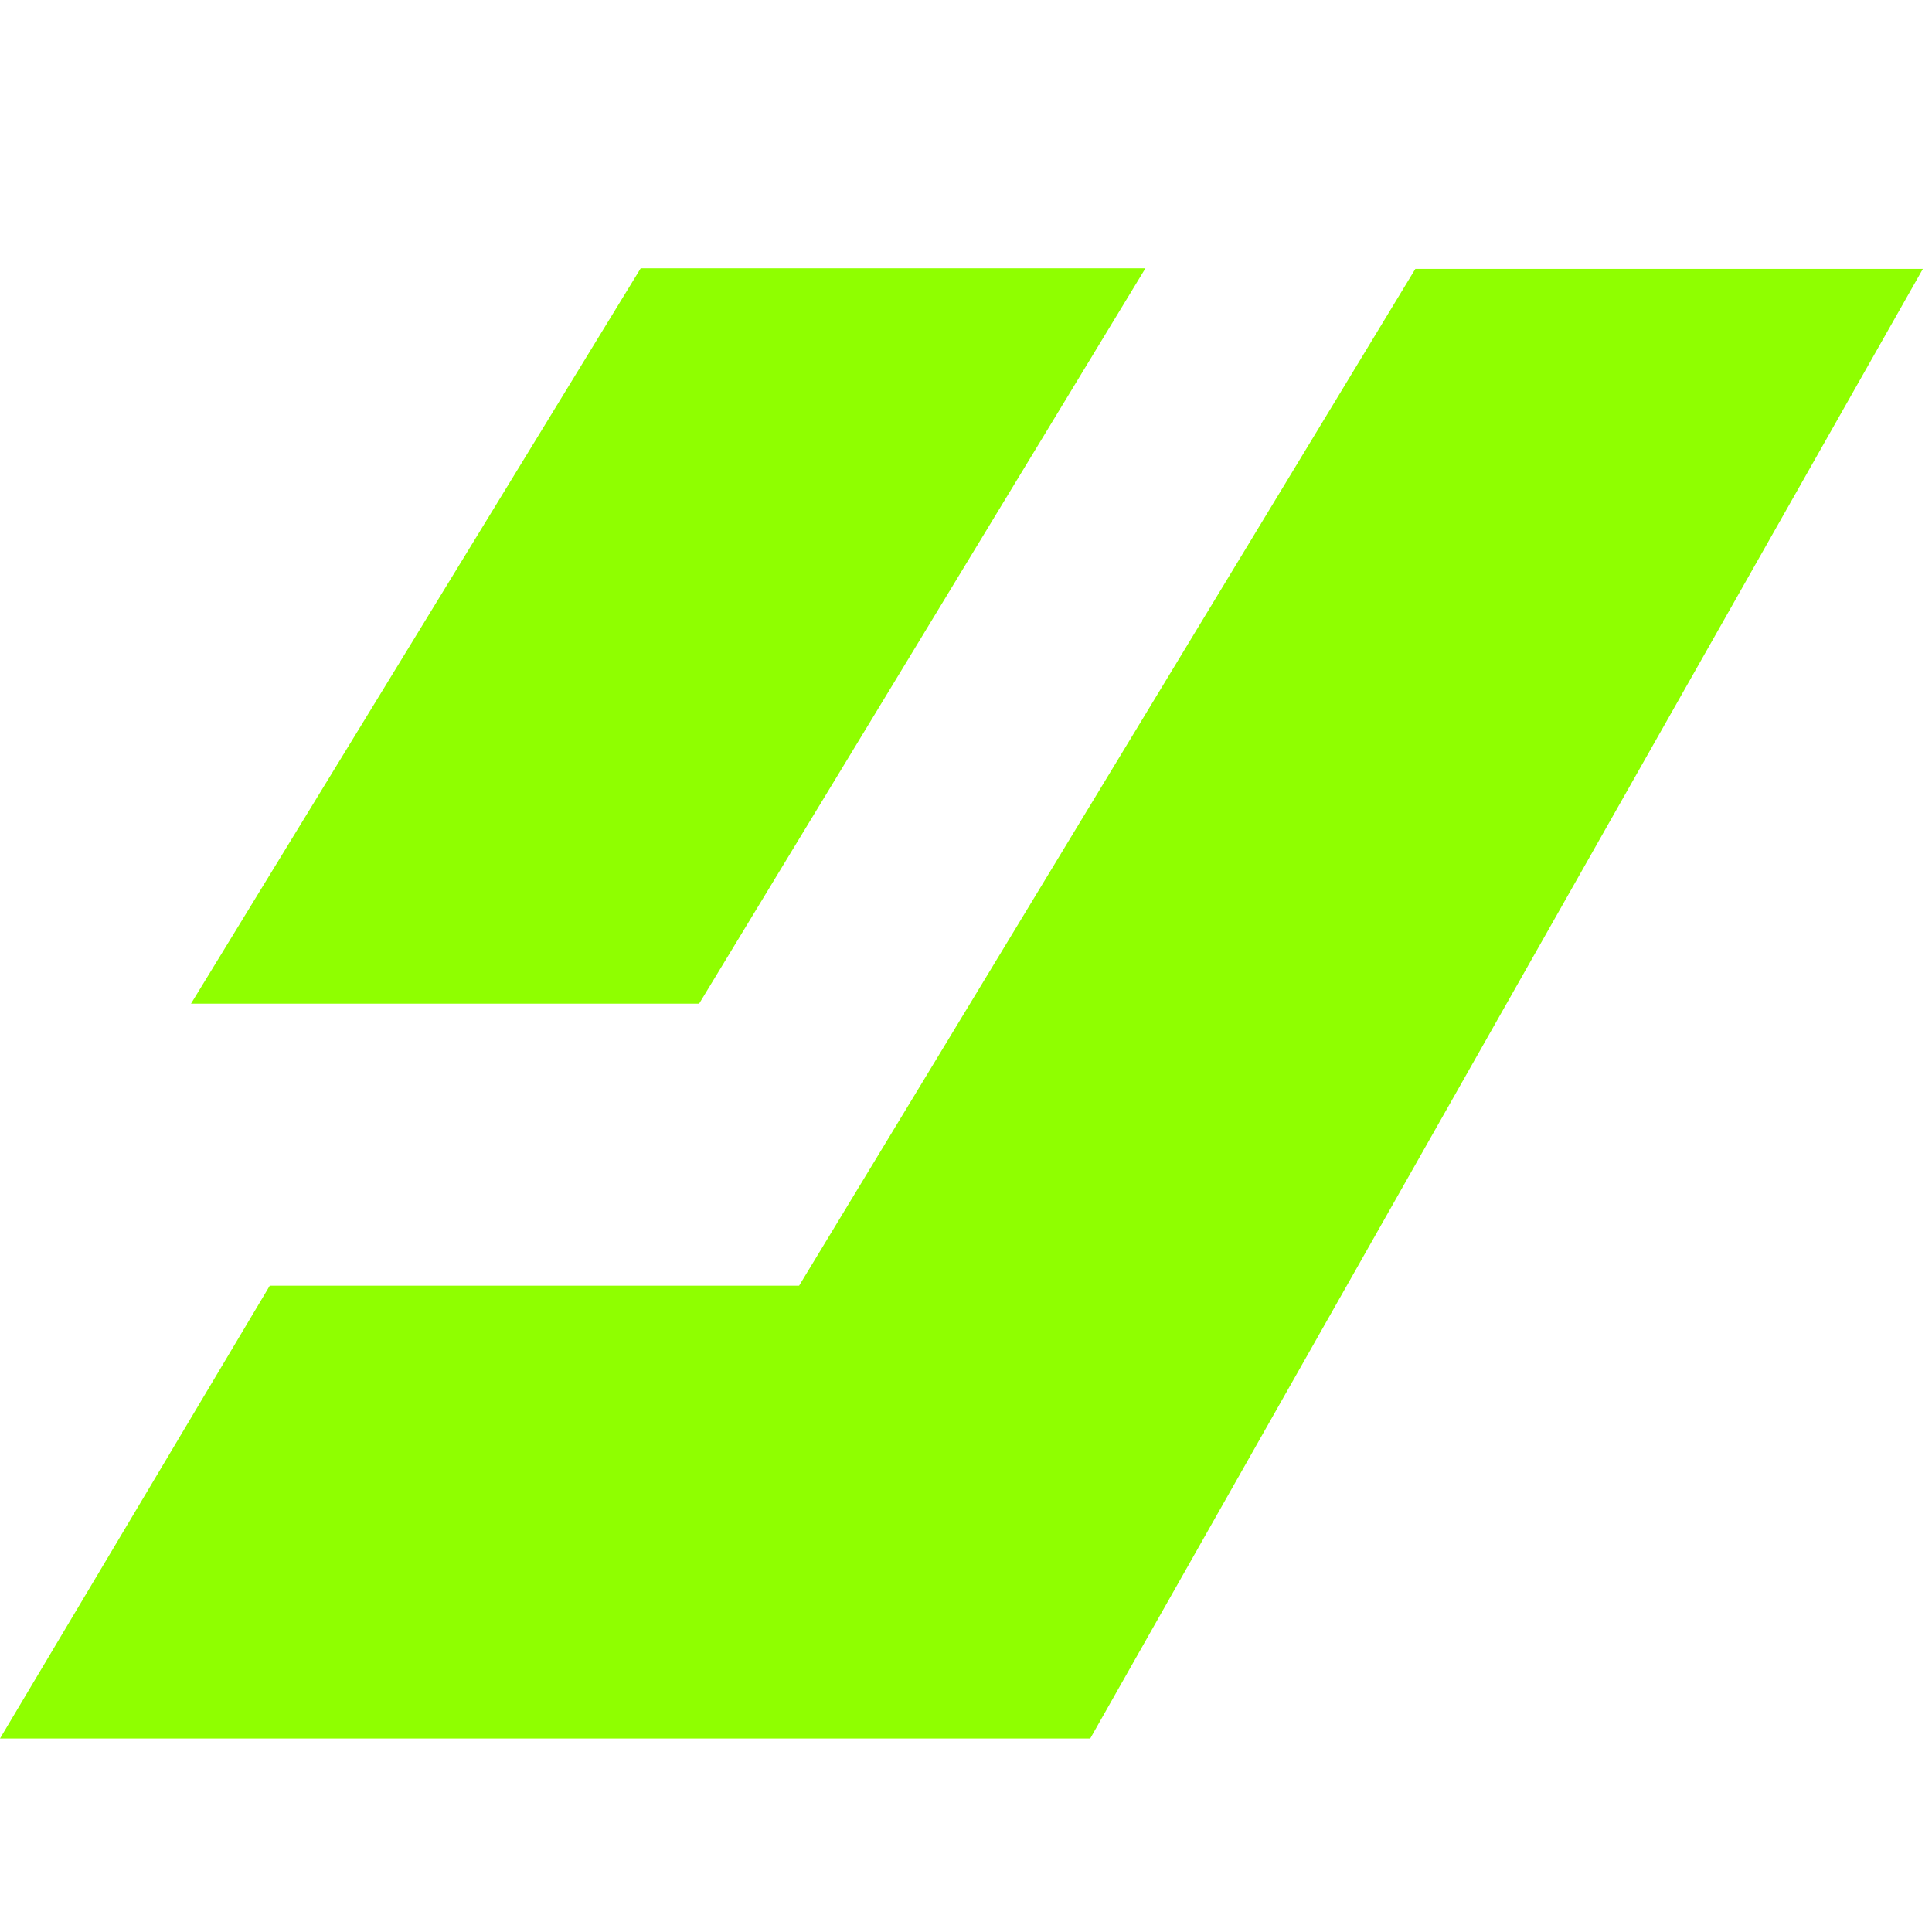<svg width="36" height="36" viewBox="0 0 36 36" fill="none" xmlns="http://www.w3.org/2000/svg">
<g filter="url(#filter0_b_1572_22)">
<path d="M0 32.394L20.315 32.394L35.83 5.01H26.373L14.89 23.957H5.027L0 32.394Z" fill="#8FFF00"/>
</g>
<g filter="url(#filter1_b_1572_22)">
<path d="M21.343 5H11.938L3.559 18.702H13.027L21.343 5Z" fill="#8FFF00"/>
</g>
<defs>
<filter id="filter0_b_1572_22" x="-0.396" y="4.613" width="36.623" height="28.177" filterUnits="userSpaceOnUse" color-interpolation-filters="sRGB">
<feFlood flood-opacity="0" result="BackgroundImageFix"/>
<feGaussianBlur in="BackgroundImageFix" stdDeviation="0.198"/>
<feComposite in2="SourceAlpha" operator="in" result="effect1_backgroundBlur_1572_22"/>
<feBlend mode="normal" in="SourceGraphic" in2="effect1_backgroundBlur_1572_22" result="shape"/>
</filter>
<filter id="filter1_b_1572_22" x="3.162" y="4.604" width="18.577" height="14.495" filterUnits="userSpaceOnUse" color-interpolation-filters="sRGB">
<feFlood flood-opacity="0" result="BackgroundImageFix"/>
<feGaussianBlur in="BackgroundImageFix" stdDeviation="0.198"/>
<feComposite in2="SourceAlpha" operator="in" result="effect1_backgroundBlur_1572_22"/>
<feBlend mode="normal" in="SourceGraphic" in2="effect1_backgroundBlur_1572_22" result="shape"/>
</filter>
</defs>
</svg>

